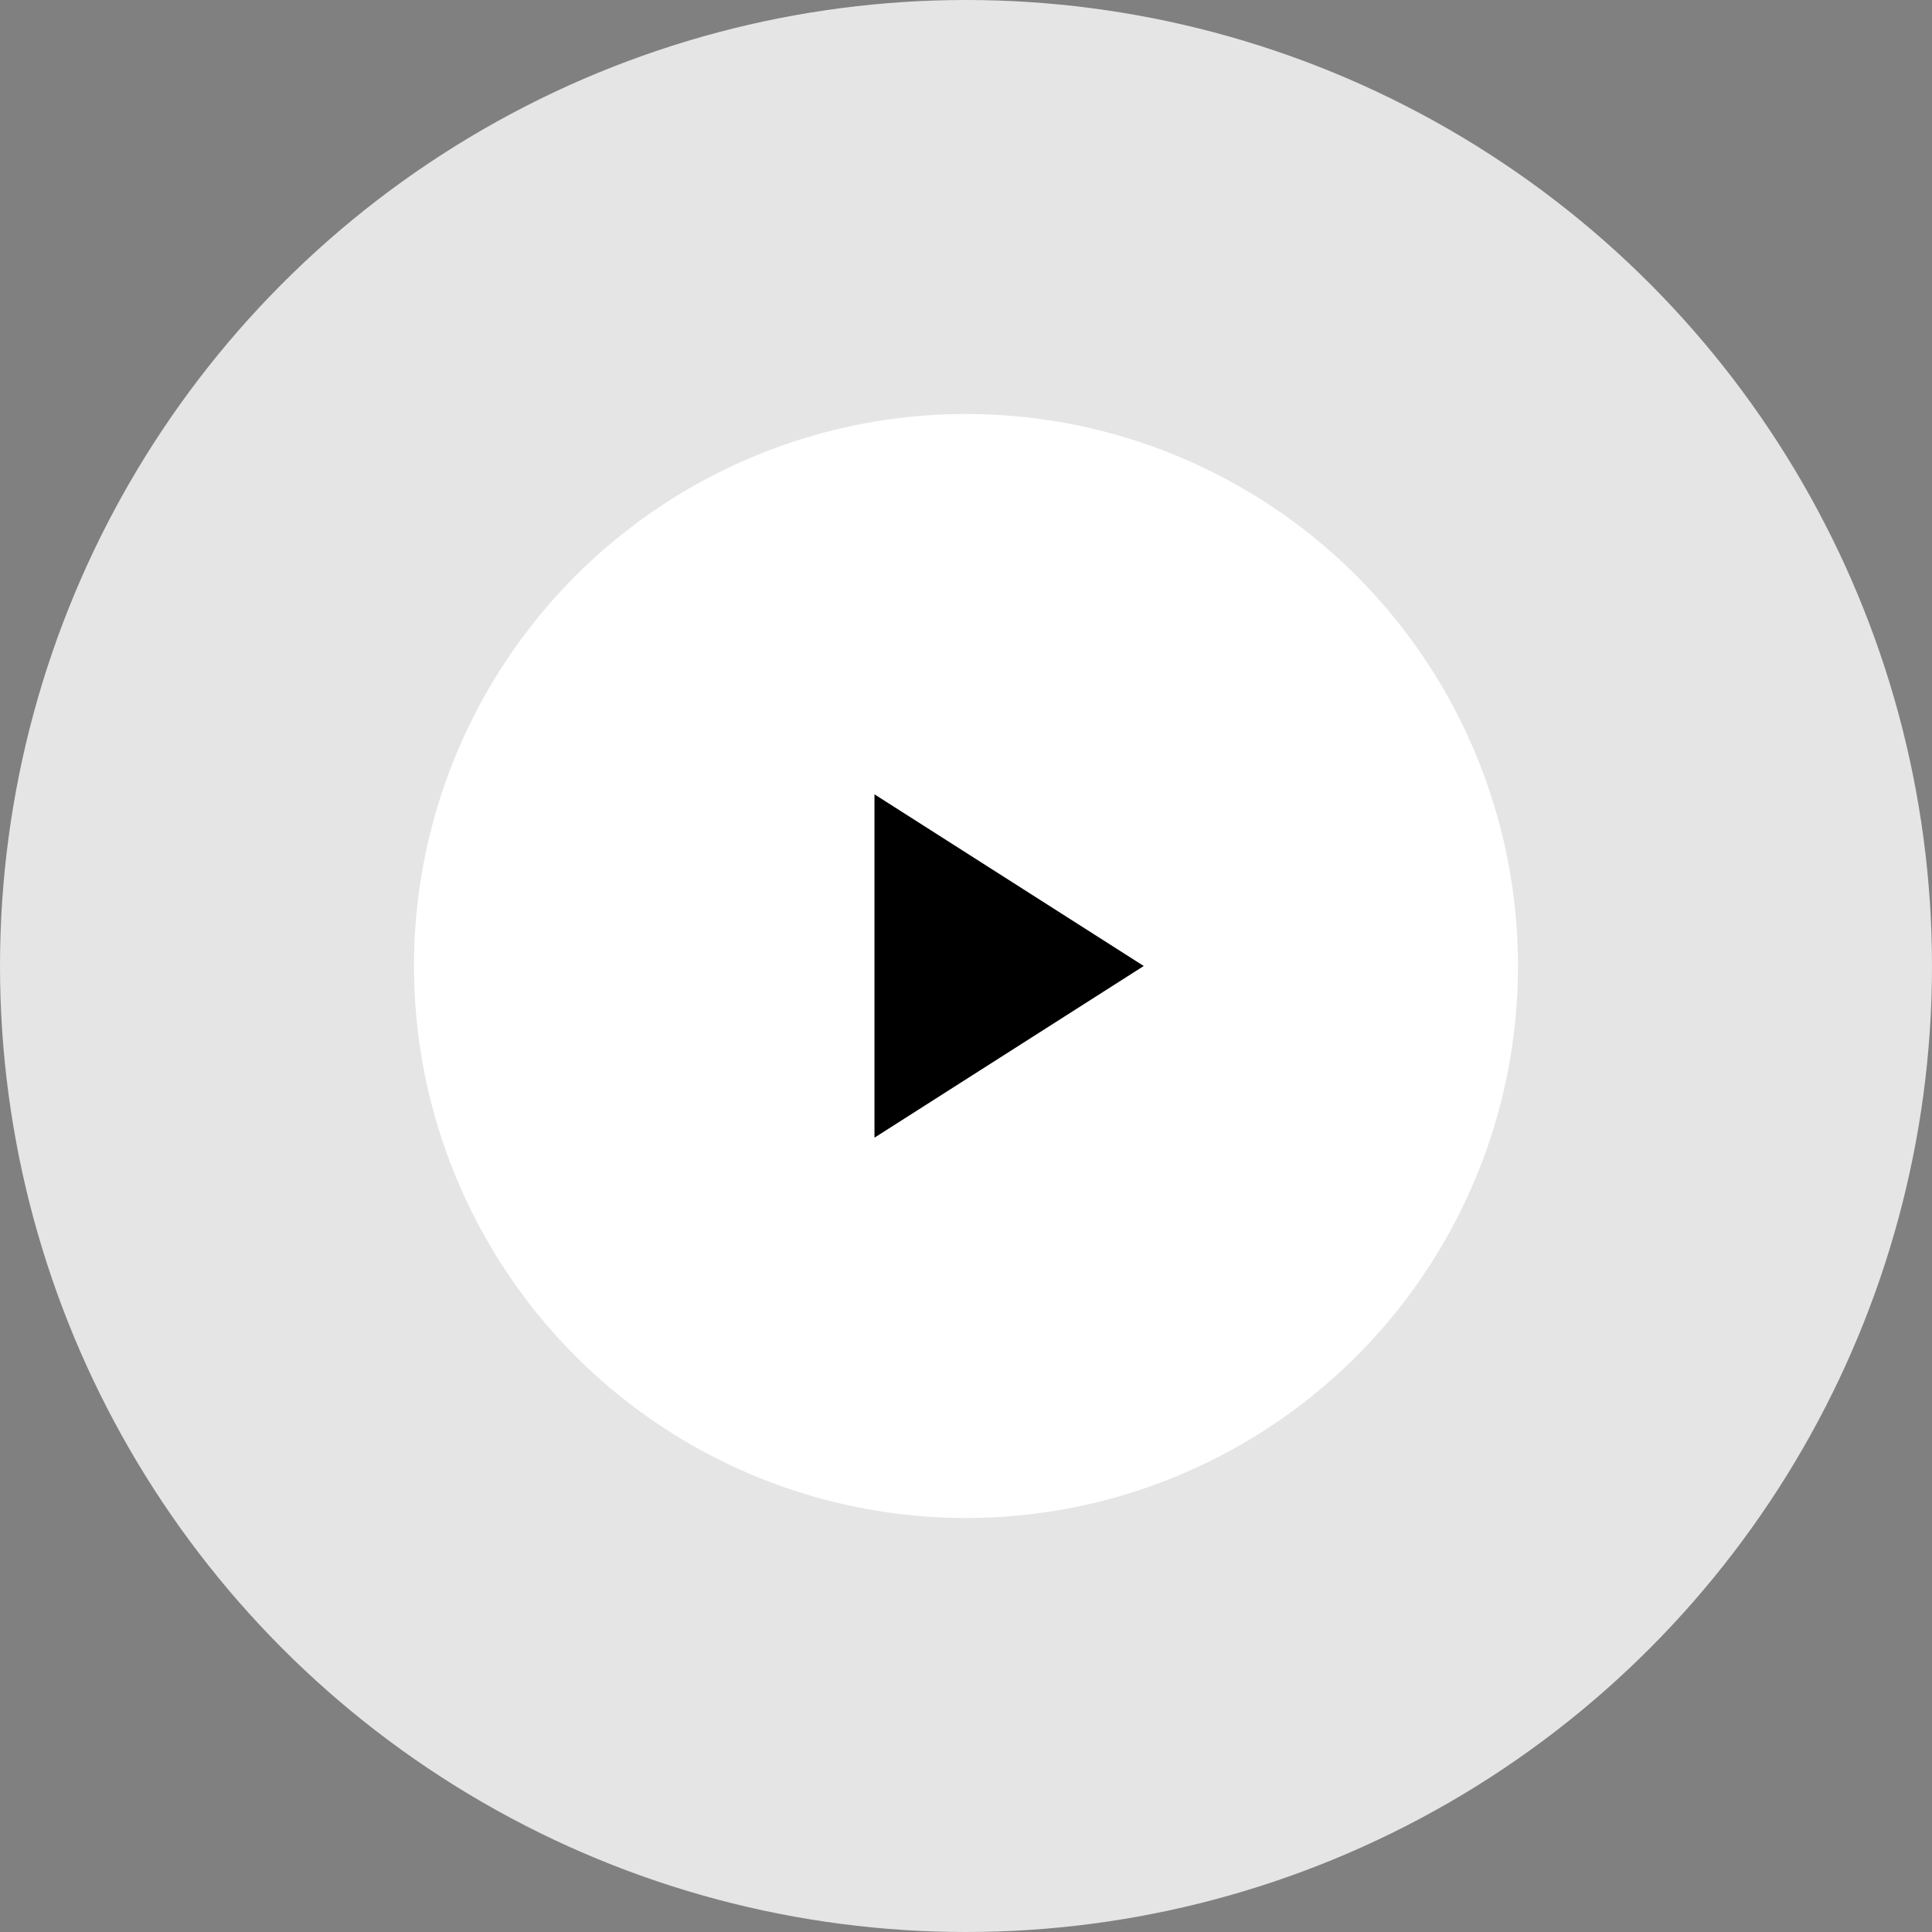 <svg xmlns="http://www.w3.org/2000/svg" width="56" height="56" viewBox="0 0 56 56">
  <rect x="0" y="0" width="56" height="56" fill="#808080" stroke="none"/>
  <g id="Groupe_31" data-name="Groupe 31" transform="translate(-349 -797)">
    <circle id="Ellipse_1" data-name="Ellipse 1" cx="28" cy="28" r="28" transform="translate(349 797)" fill="#fff" opacity="0.79"/>
    <circle id="Ellipse_2" data-name="Ellipse 2" cx="16" cy="16" r="16" transform="translate(361 809)" fill="#fff"/>
    <path id="Icon_ionic-md-play" data-name="Icon ionic-md-play" d="M6.75,3.656v9.952l7.805-4.976Z" transform="translate(367.597 816.368)"/>
  </g>
</svg>
